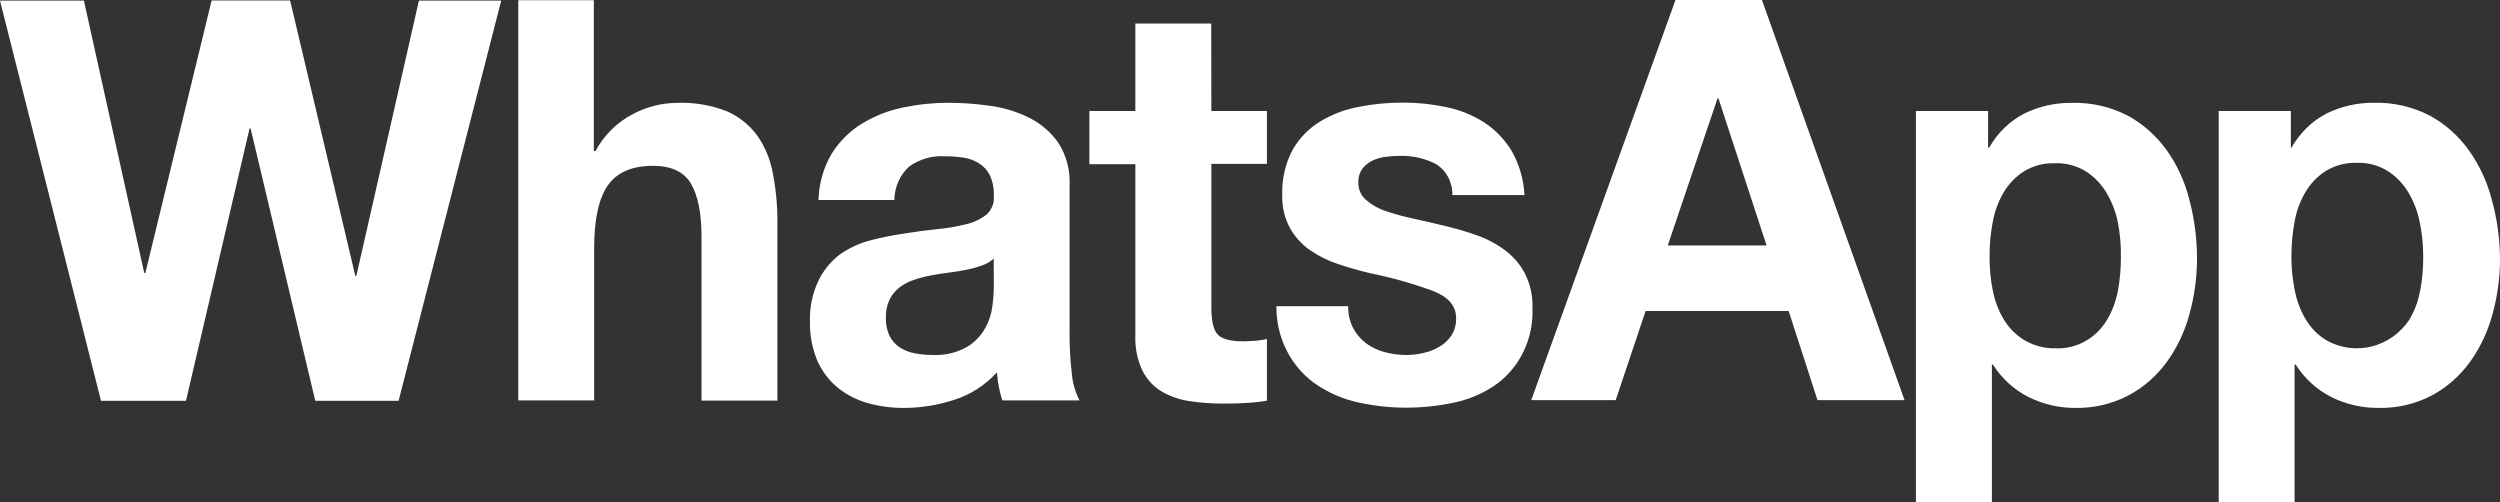 <svg width="468" height="94" viewBox="0 0 468 94" fill="none" xmlns="http://www.w3.org/2000/svg">
<rect x="0" y="0" width="468" height="94" fill="#333333" stroke="none"/>
<path d="M66.706 51.654H66.517L54.309 0.086H39.616L27.208 51.106H27.003L15.707 0.115H0L18.904 75.025H34.816L46.721 24.033H46.91L59.015 75.025H74.62L93.827 0.115H78.422L66.706 51.65V51.654ZM141.726 25.327C140.21 23.304 138.215 21.739 135.941 20.775C132.944 19.63 129.758 19.116 126.569 19.26C123.714 19.305 120.909 20.042 118.368 21.414C115.465 22.934 113.065 25.327 111.467 28.284H111.164V0.041H97.02V74.95H111.223V46.559C111.223 41.04 112.091 37.082 113.827 34.652C115.563 32.226 118.356 31.044 122.229 31.044C125.626 31.044 128.014 32.135 129.33 34.351C130.646 36.567 131.326 39.887 131.326 44.36V74.996H145.529V41.629C145.552 38.548 145.265 35.471 144.676 32.452C144.217 29.874 143.207 27.436 141.726 25.323V25.327ZM200.227 62.849V34.668C200.364 31.859 199.626 29.083 198.129 26.752C196.731 24.75 194.873 23.144 192.737 22.081C190.431 20.924 187.968 20.162 185.431 19.82C182.815 19.441 180.176 19.247 177.532 19.243C174.661 19.243 171.798 19.544 168.985 20.137C166.287 20.689 163.695 21.715 161.318 23.168C159.072 24.548 157.159 26.447 155.721 28.721C154.166 31.344 153.302 34.355 153.219 37.44H167.422C167.434 36.242 167.693 35.059 168.176 33.976C168.659 32.889 169.358 31.925 170.23 31.147C172.175 29.783 174.488 29.116 176.825 29.252C178.015 29.252 179.205 29.334 180.384 29.511C181.405 29.66 182.387 30.022 183.275 30.574C184.123 31.101 184.818 31.859 185.286 32.774C185.835 33.964 186.095 35.278 186.036 36.596C186.107 37.251 186.024 37.91 185.796 38.523C185.568 39.137 185.203 39.681 184.736 40.117C183.612 41.019 182.316 41.645 180.934 41.954C179.123 42.416 177.281 42.733 175.423 42.894C173.353 43.108 171.259 43.396 169.131 43.742C166.974 44.055 164.834 44.487 162.724 45.048C160.721 45.596 158.824 46.498 157.112 47.717C155.446 49.002 154.099 50.686 153.176 52.63C152.068 54.982 151.534 57.59 151.628 60.213C151.569 62.697 152.029 65.168 152.976 67.45C153.828 69.415 155.112 71.141 156.723 72.483C158.388 73.847 160.297 74.843 162.336 75.424C164.582 76.067 166.904 76.38 169.233 76.363C172.422 76.355 175.592 75.84 178.632 74.847C181.676 73.884 184.429 72.112 186.629 69.707C186.7 70.609 186.817 71.503 186.975 72.393C187.147 73.257 187.363 74.114 187.627 74.954H202.089C201.28 73.398 200.785 71.684 200.643 69.921C200.368 67.59 200.227 65.246 200.223 62.899V62.853L200.227 62.849ZM186.04 53.916C186.02 55.044 185.934 56.169 185.78 57.281C185.6 58.743 185.144 60.147 184.433 61.42C183.612 62.882 182.438 64.093 181.036 64.938C179.036 66.054 176.786 66.577 174.527 66.453C173.42 66.453 172.316 66.35 171.228 66.136C170.234 65.955 169.284 65.58 168.424 65.028C167.622 64.501 166.97 63.764 166.53 62.891C166.039 61.844 165.8 60.687 165.835 59.525C165.792 58.331 166.032 57.145 166.53 56.066C166.982 55.18 167.614 54.406 168.38 53.804C169.201 53.182 170.116 52.705 171.087 52.396C172.116 52.041 173.172 51.761 174.241 51.564C175.368 51.349 176.495 51.168 177.626 51.032C178.754 50.896 179.853 50.715 180.883 50.501C181.864 50.312 182.831 50.048 183.773 49.71C184.602 49.443 185.372 48.998 186.028 48.404L186.044 53.911L186.04 53.916ZM226.739 4.411H212.537V20.775H203.931V30.739H212.537V62.742C212.442 65.02 212.89 67.285 213.837 69.341C214.646 70.959 215.875 72.31 217.38 73.237C218.99 74.184 220.757 74.806 222.588 75.074C224.658 75.391 226.743 75.548 228.837 75.543C230.282 75.543 231.728 75.543 233.177 75.436C234.516 75.375 235.848 75.235 237.168 75.012V63.471C236.476 63.62 235.773 63.727 235.07 63.788C234.332 63.788 233.625 63.895 232.769 63.895C230.369 63.895 228.762 63.471 227.969 62.635C227.172 61.803 226.767 60.118 226.767 57.602V30.681H237.168V20.775H226.767L226.739 4.411ZM285.444 51.139C284.525 49.442 283.26 47.976 281.74 46.848C280.134 45.649 278.362 44.71 276.489 44.055C274.505 43.351 272.486 42.758 270.444 42.28C268.449 41.794 266.481 41.341 264.544 40.916C262.804 40.546 261.084 40.076 259.395 39.508C258.06 39.075 256.818 38.375 255.734 37.444C255.275 37.057 254.902 36.559 254.65 35.999C254.399 35.434 254.273 34.821 254.285 34.199C254.234 33.239 254.517 32.288 255.078 31.53C255.609 30.871 256.276 30.352 257.031 30.014C257.84 29.651 258.7 29.421 259.576 29.33C260.515 29.24 261.383 29.178 262.18 29.178C264.466 29.128 266.732 29.647 268.79 30.694C269.757 31.287 270.554 32.139 271.096 33.161C271.642 34.186 271.913 35.344 271.885 36.518H285.381C285.236 33.569 284.395 30.702 282.938 28.177C281.615 26.035 279.859 24.227 277.789 22.884C275.613 21.509 273.225 20.549 270.731 20.046C268.048 19.482 265.322 19.202 262.588 19.21C259.839 19.202 257.093 19.466 254.387 19.997C251.846 20.462 249.399 21.385 247.156 22.728C245.035 24.005 243.26 25.829 241.991 28.02C240.597 30.644 239.921 33.618 240.039 36.62C239.98 38.746 240.479 40.842 241.484 42.688C242.403 44.327 243.664 45.727 245.173 46.782C246.799 47.906 248.566 48.792 250.424 49.405C252.392 50.073 254.415 50.649 256.469 51.135C260.495 51.951 264.458 53.071 268.327 54.488C271.163 55.612 272.581 57.289 272.581 59.525C272.628 60.699 272.314 61.861 271.685 62.833C271.096 63.702 270.322 64.418 269.431 64.925C268.496 65.477 267.486 65.864 266.438 66.078C265.405 66.326 264.344 66.453 263.284 66.457C261.917 66.457 260.558 66.28 259.234 65.926C258.001 65.605 256.83 65.053 255.778 64.303C254.772 63.558 253.939 62.59 253.335 61.465C252.671 60.197 252.341 58.772 252.38 57.326H238.943C238.912 60.308 239.615 63.249 240.99 65.856C242.364 68.467 244.36 70.659 246.783 72.22C249.14 73.739 251.736 74.806 254.45 75.375C257.345 76.001 260.291 76.318 263.244 76.314C266.159 76.314 269.065 76.017 271.921 75.42C274.596 74.909 277.157 73.884 279.47 72.384C281.846 70.836 283.787 68.649 285.091 66.046C286.395 63.447 287.007 60.53 286.874 57.594C286.952 55.361 286.458 53.145 285.44 51.176V51.131L285.444 51.139ZM313.65 0L286.646 74.909H302.455L308.053 58.224H334.84L340.233 74.909H356.533L329.836 0H313.65ZM312.204 45.954L321.505 18.456H321.71L330.704 45.954H312.204ZM405.564 28.058C403.635 25.389 401.165 23.201 398.333 21.657C395.049 19.968 391.428 19.144 387.775 19.26C384.735 19.223 381.726 19.902 378.969 21.245C376.223 22.658 373.929 24.882 372.374 27.646H372.17V20.775H358.662V94H372.881V68.245H373.069C374.731 70.852 377.028 72.949 379.723 74.312C382.488 75.692 385.512 76.392 388.576 76.359C392.009 76.421 395.411 75.614 398.482 74.007C401.259 72.52 403.686 70.407 405.583 67.821C407.524 65.152 408.965 62.128 409.837 58.903C410.788 55.493 411.275 51.959 411.283 48.409C411.279 44.665 410.792 40.941 409.837 37.337C408.997 33.984 407.547 30.834 405.572 28.053L405.564 28.058ZM396.479 54.385C396.129 56.337 395.43 58.203 394.425 59.892C393.407 61.597 391.978 62.985 390.281 63.916C388.584 64.847 386.679 65.292 384.766 65.201C382.743 65.242 380.748 64.719 378.981 63.685C377.421 62.75 376.102 61.437 375.135 59.847C374.122 58.162 373.411 56.296 373.038 54.34C372.633 52.28 372.433 50.18 372.445 48.075C372.433 45.892 372.633 43.713 373.038 41.567C373.391 39.594 374.087 37.708 375.092 36.003C376.043 34.396 377.347 33.05 378.894 32.073C380.65 31.015 382.653 30.488 384.68 30.558C386.707 30.479 388.714 31.007 390.465 32.073C392.021 33.07 393.341 34.429 394.315 36.048C395.344 37.77 396.074 39.673 396.471 41.658C396.876 43.771 397.064 45.921 397.033 48.075C397.041 50.192 396.86 52.305 396.483 54.385H396.479ZM466.452 37.337C465.588 33.98 464.115 30.829 462.112 28.053C460.184 25.384 457.717 23.197 454.881 21.653C451.617 19.968 448.008 19.14 444.366 19.243C441.33 19.21 438.326 19.89 435.572 21.228C432.827 22.641 430.533 24.865 428.977 27.629H428.848V20.775H415.34V94H429.543V68.245H429.747C431.405 70.852 433.703 72.949 436.397 74.312C439.162 75.692 442.19 76.392 445.25 76.359C448.695 76.441 452.108 75.651 455.199 74.052C457.976 72.566 460.4 70.453 462.301 67.866C464.241 65.197 465.683 62.174 466.555 58.949C467.513 55.542 468 52.008 468 48.454C467.973 44.689 467.454 40.949 466.452 37.337ZM453.047 54.385C452.705 56.337 452.014 58.207 451.004 59.892C449.312 62.388 446.81 64.155 443.966 64.863C441.118 65.568 438.129 65.168 435.545 63.731C433.985 62.796 432.666 61.482 431.699 59.892C430.678 58.207 429.963 56.342 429.586 54.385C429.158 52.284 428.942 50.147 428.95 48.001C428.946 45.818 429.146 43.639 429.543 41.493C429.896 39.52 430.592 37.634 431.597 35.929C432.552 34.322 433.856 32.98 435.399 31.999C437.159 30.941 439.162 30.413 441.185 30.483C443.212 30.409 445.219 30.932 446.971 31.999C448.526 32.996 449.842 34.355 450.82 35.974C451.845 37.696 452.576 39.594 452.972 41.584C453.408 43.693 453.624 45.843 453.624 48.001C453.644 50.143 453.459 52.284 453.074 54.385H453.047Z" fill="white"/>
</svg>
